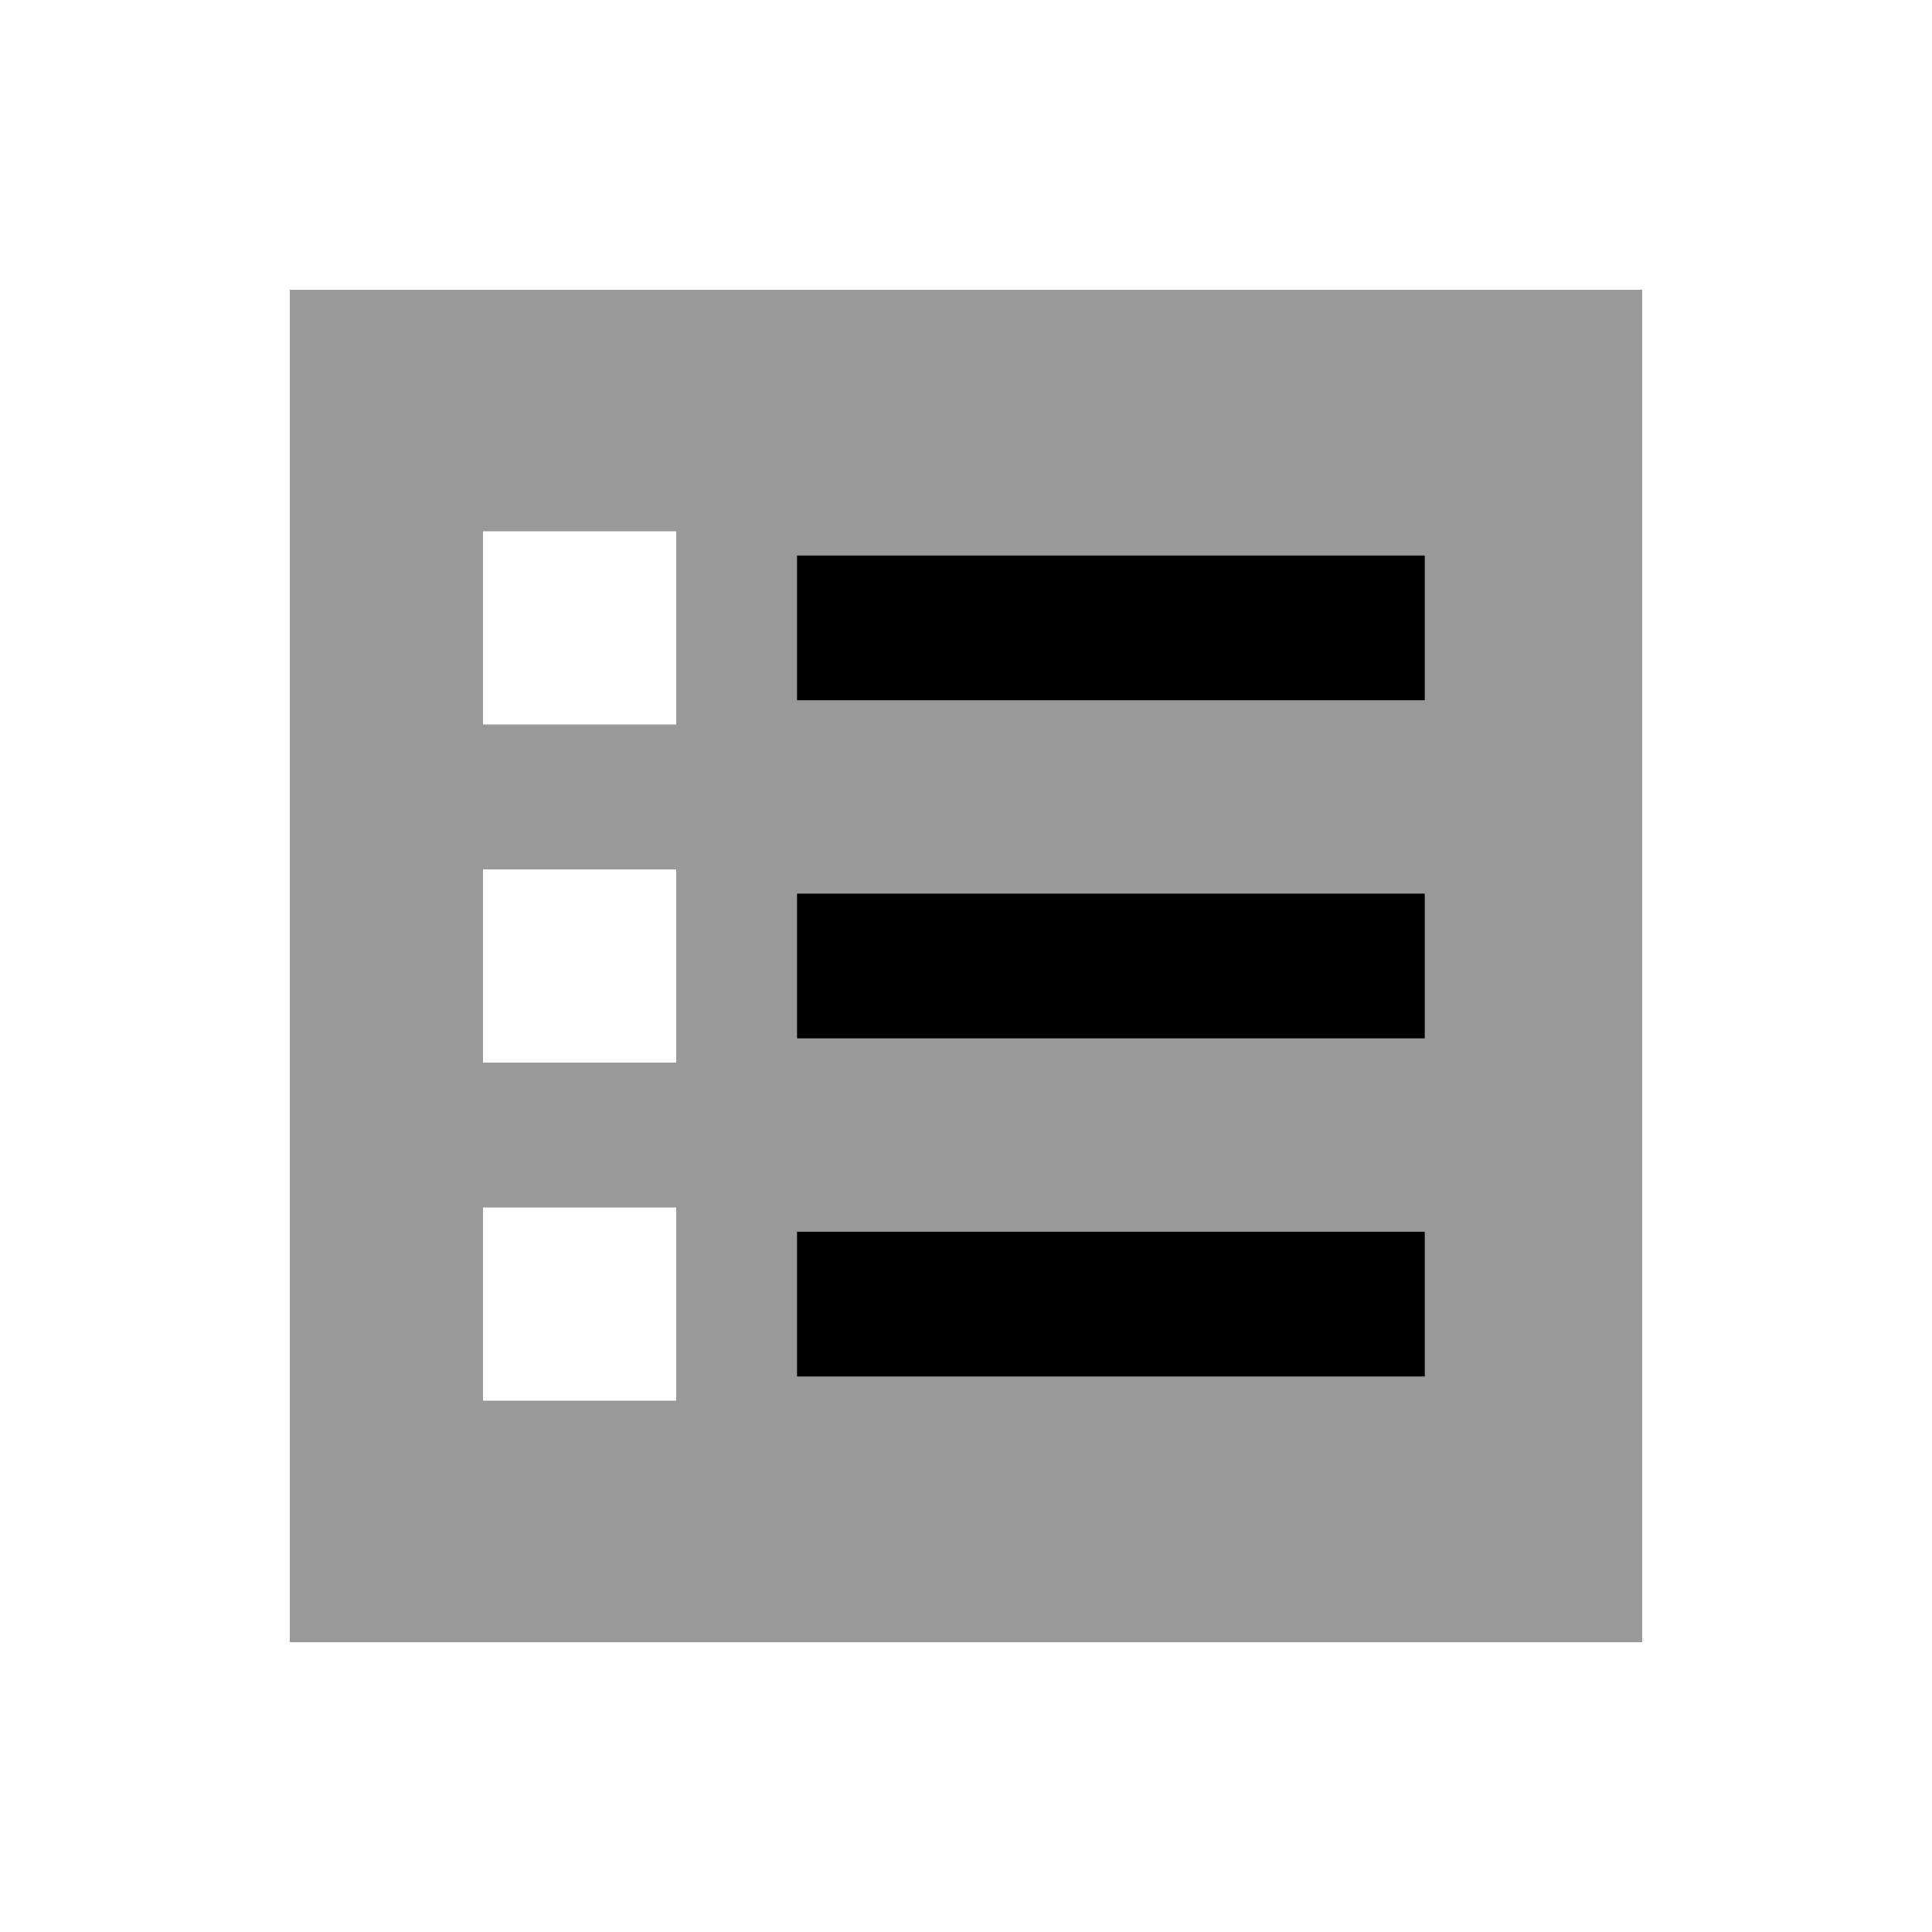 <svg xmlns="http://www.w3.org/2000/svg" viewBox="0 0 640 640"><!--! Font Awesome Pro 7.1.0 by @fontawesome - https://fontawesome.com License - https://fontawesome.com/license (Commercial License) Copyright 2025 Fonticons, Inc. --><path opacity=".4" fill="currentColor" d="M96 96L96 544L544 544L544 96L96 96zM160 176L224 176L224 240L160 240L160 176zM160 288L224 288L224 352L160 352L160 288zM160 400L224 400L224 464L160 464L160 400zM264 184L472 184L472 232L264 232L264 184zM264 296L472 296L472 344L264 344L264 296zM264 408L472 408L472 456L264 456L264 408z"/><path fill="currentColor" d="M264 184L472 184L472 232L264 232L264 184zM264 408L472 408L472 456L264 456L264 408zM288 296L472 296L472 344L264 344L264 296L288 296z"/></svg>
